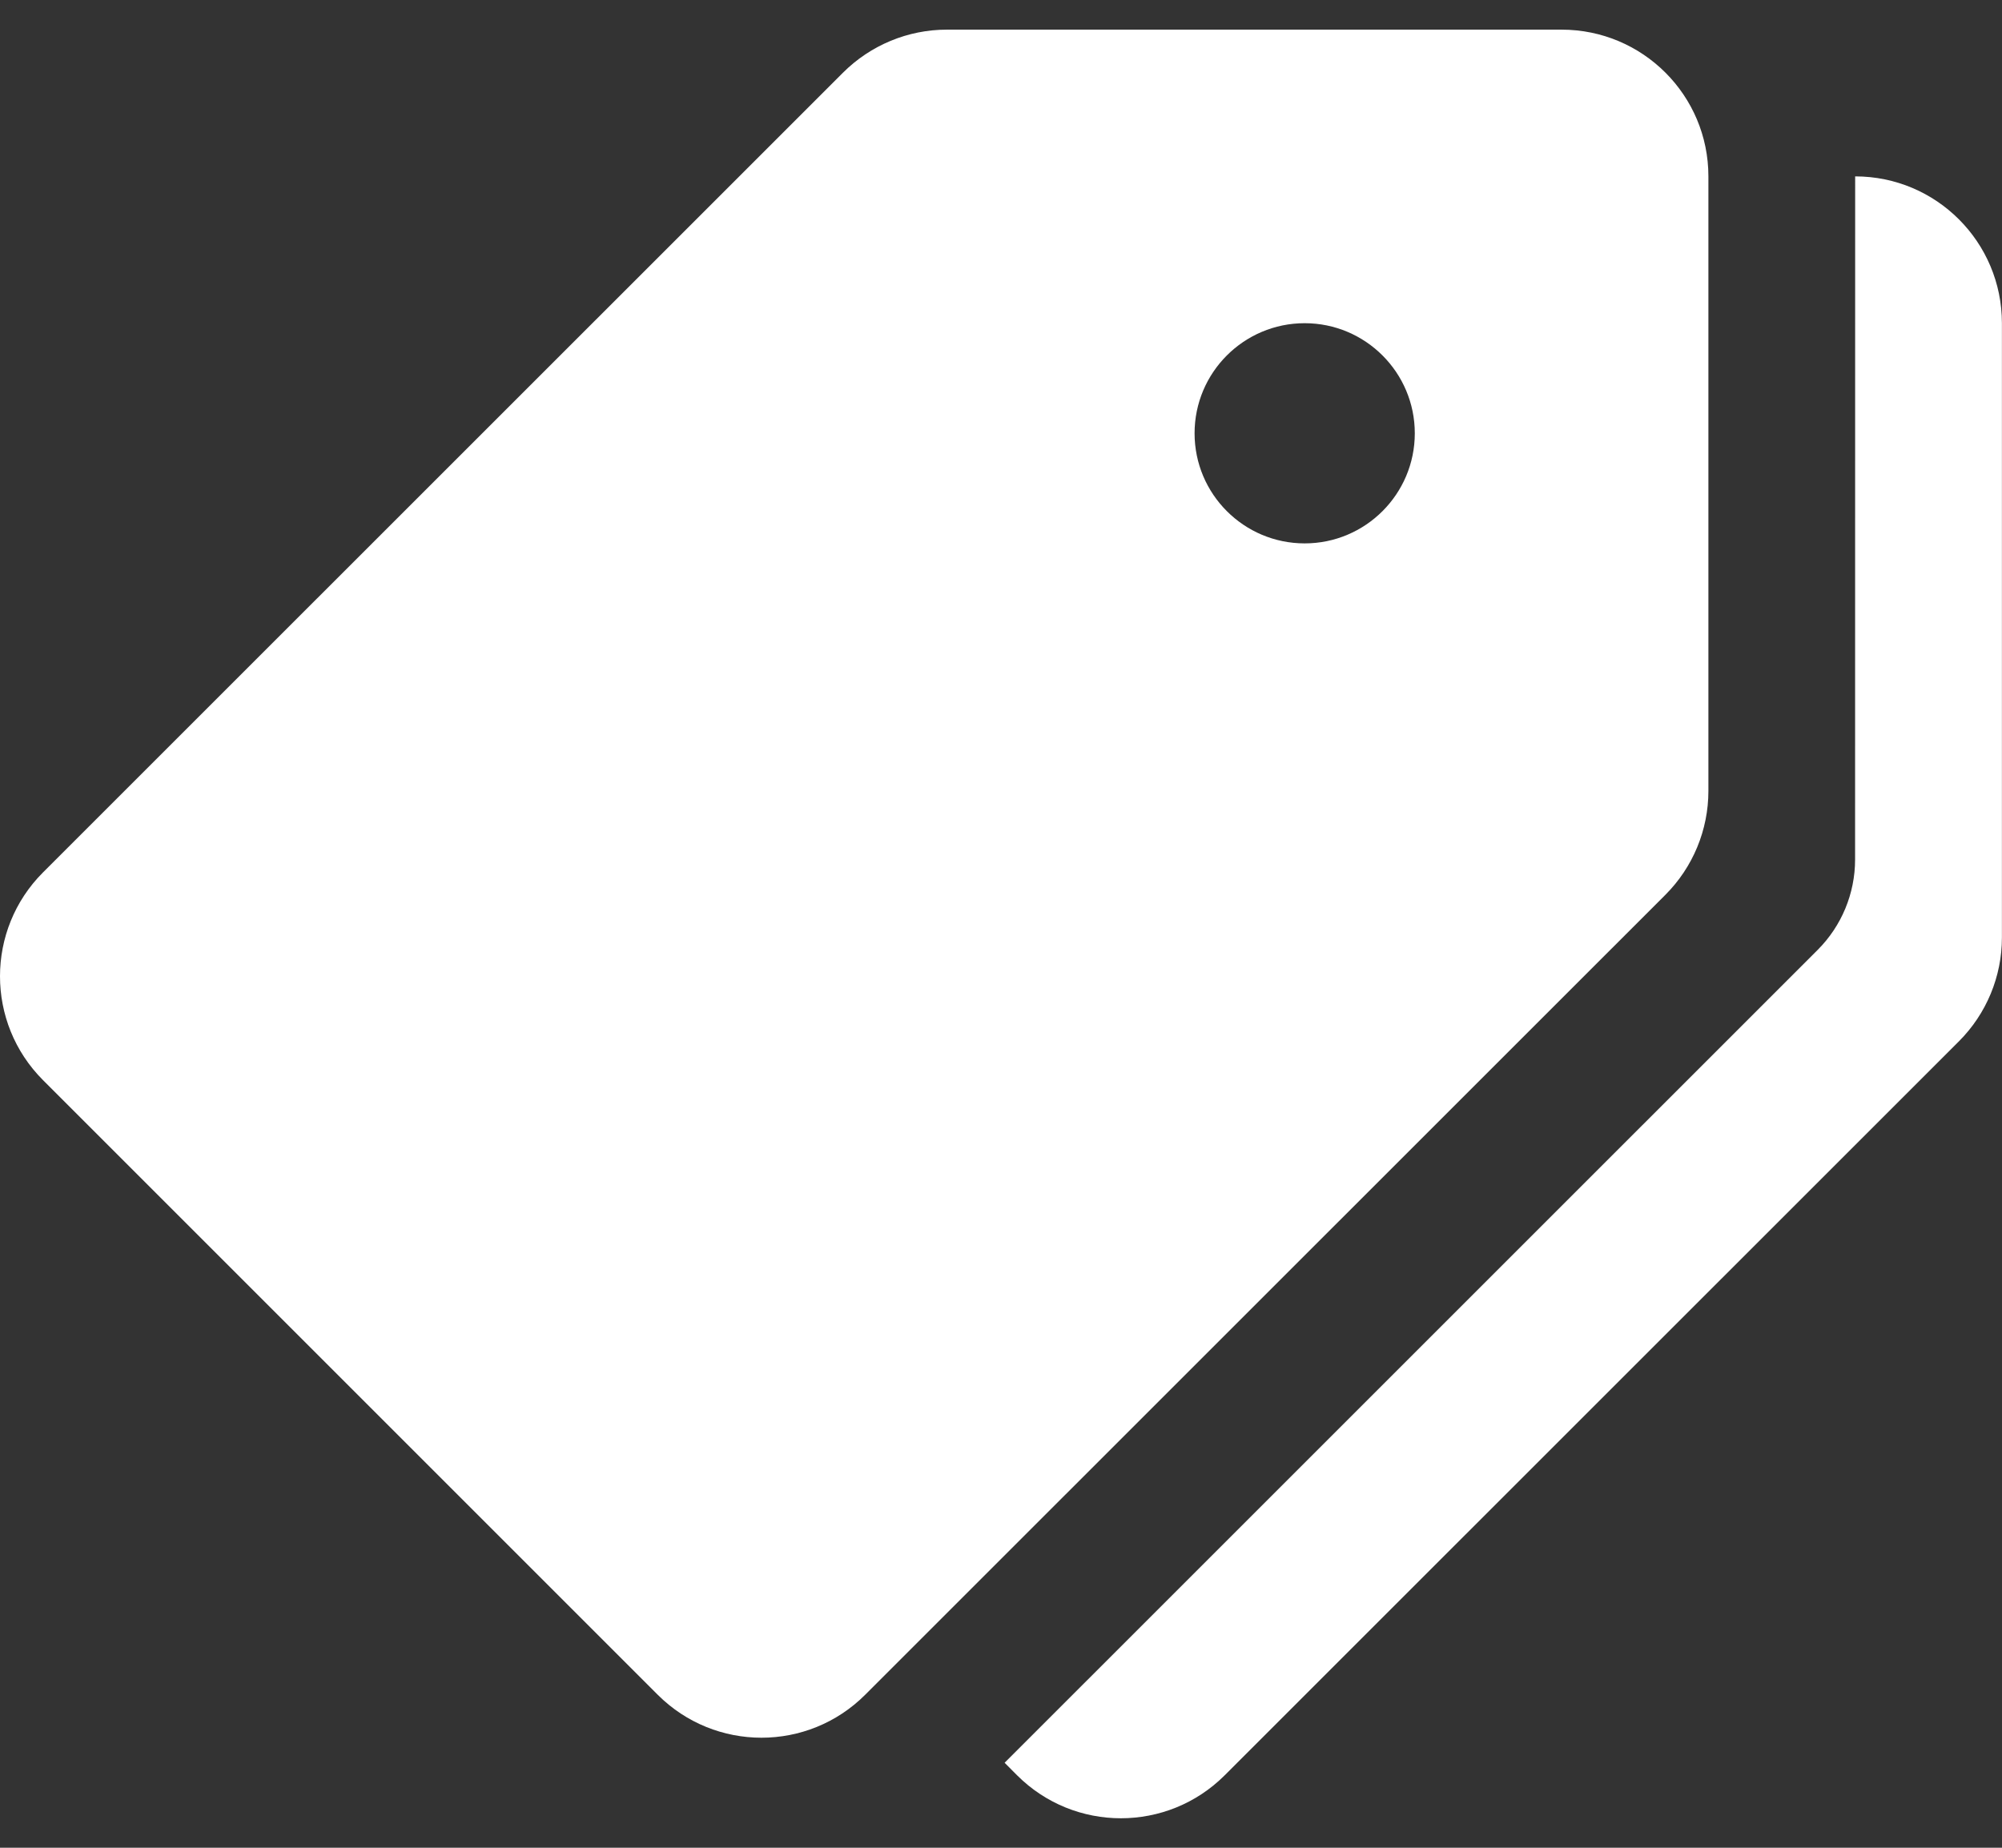 <svg width="26" height="24" viewBox="0 0 26 24" fill="none" xmlns="http://www.w3.org/2000/svg">
<rect x="0" y="0" width="26" height="24" fill="#333333" stroke="none"/>
<path d="M20.28 0.385H12.297C11.792 0.385 11.307 0.586 10.949 0.943L0.558 11.332C-0.186 12.077 -0.186 13.284 0.558 14.029L8.541 22.012C9.286 22.757 10.493 22.757 11.237 22.012L21.628 11.623C21.986 11.265 22.187 10.78 22.187 10.273V2.291C22.187 1.238 21.334 0.385 20.28 0.385ZM16.944 7.058C16.154 7.058 15.514 6.417 15.514 5.628C15.514 4.839 16.154 4.198 16.944 4.198C17.733 4.198 18.374 4.839 18.374 5.628C18.374 6.417 17.733 7.058 16.944 7.058Z" fill="white"/>
<path d="M24.093 2.291L24.092 11.165C24.092 11.605 23.917 12.027 23.606 12.338L13.047 22.896L13.209 23.059C13.954 23.803 15.16 23.803 15.905 23.059L25.44 13.526C25.798 13.168 25.999 12.683 25.999 12.178V4.198C25.999 3.144 25.146 2.291 24.093 2.291Z" fill="white"/>
</svg>
